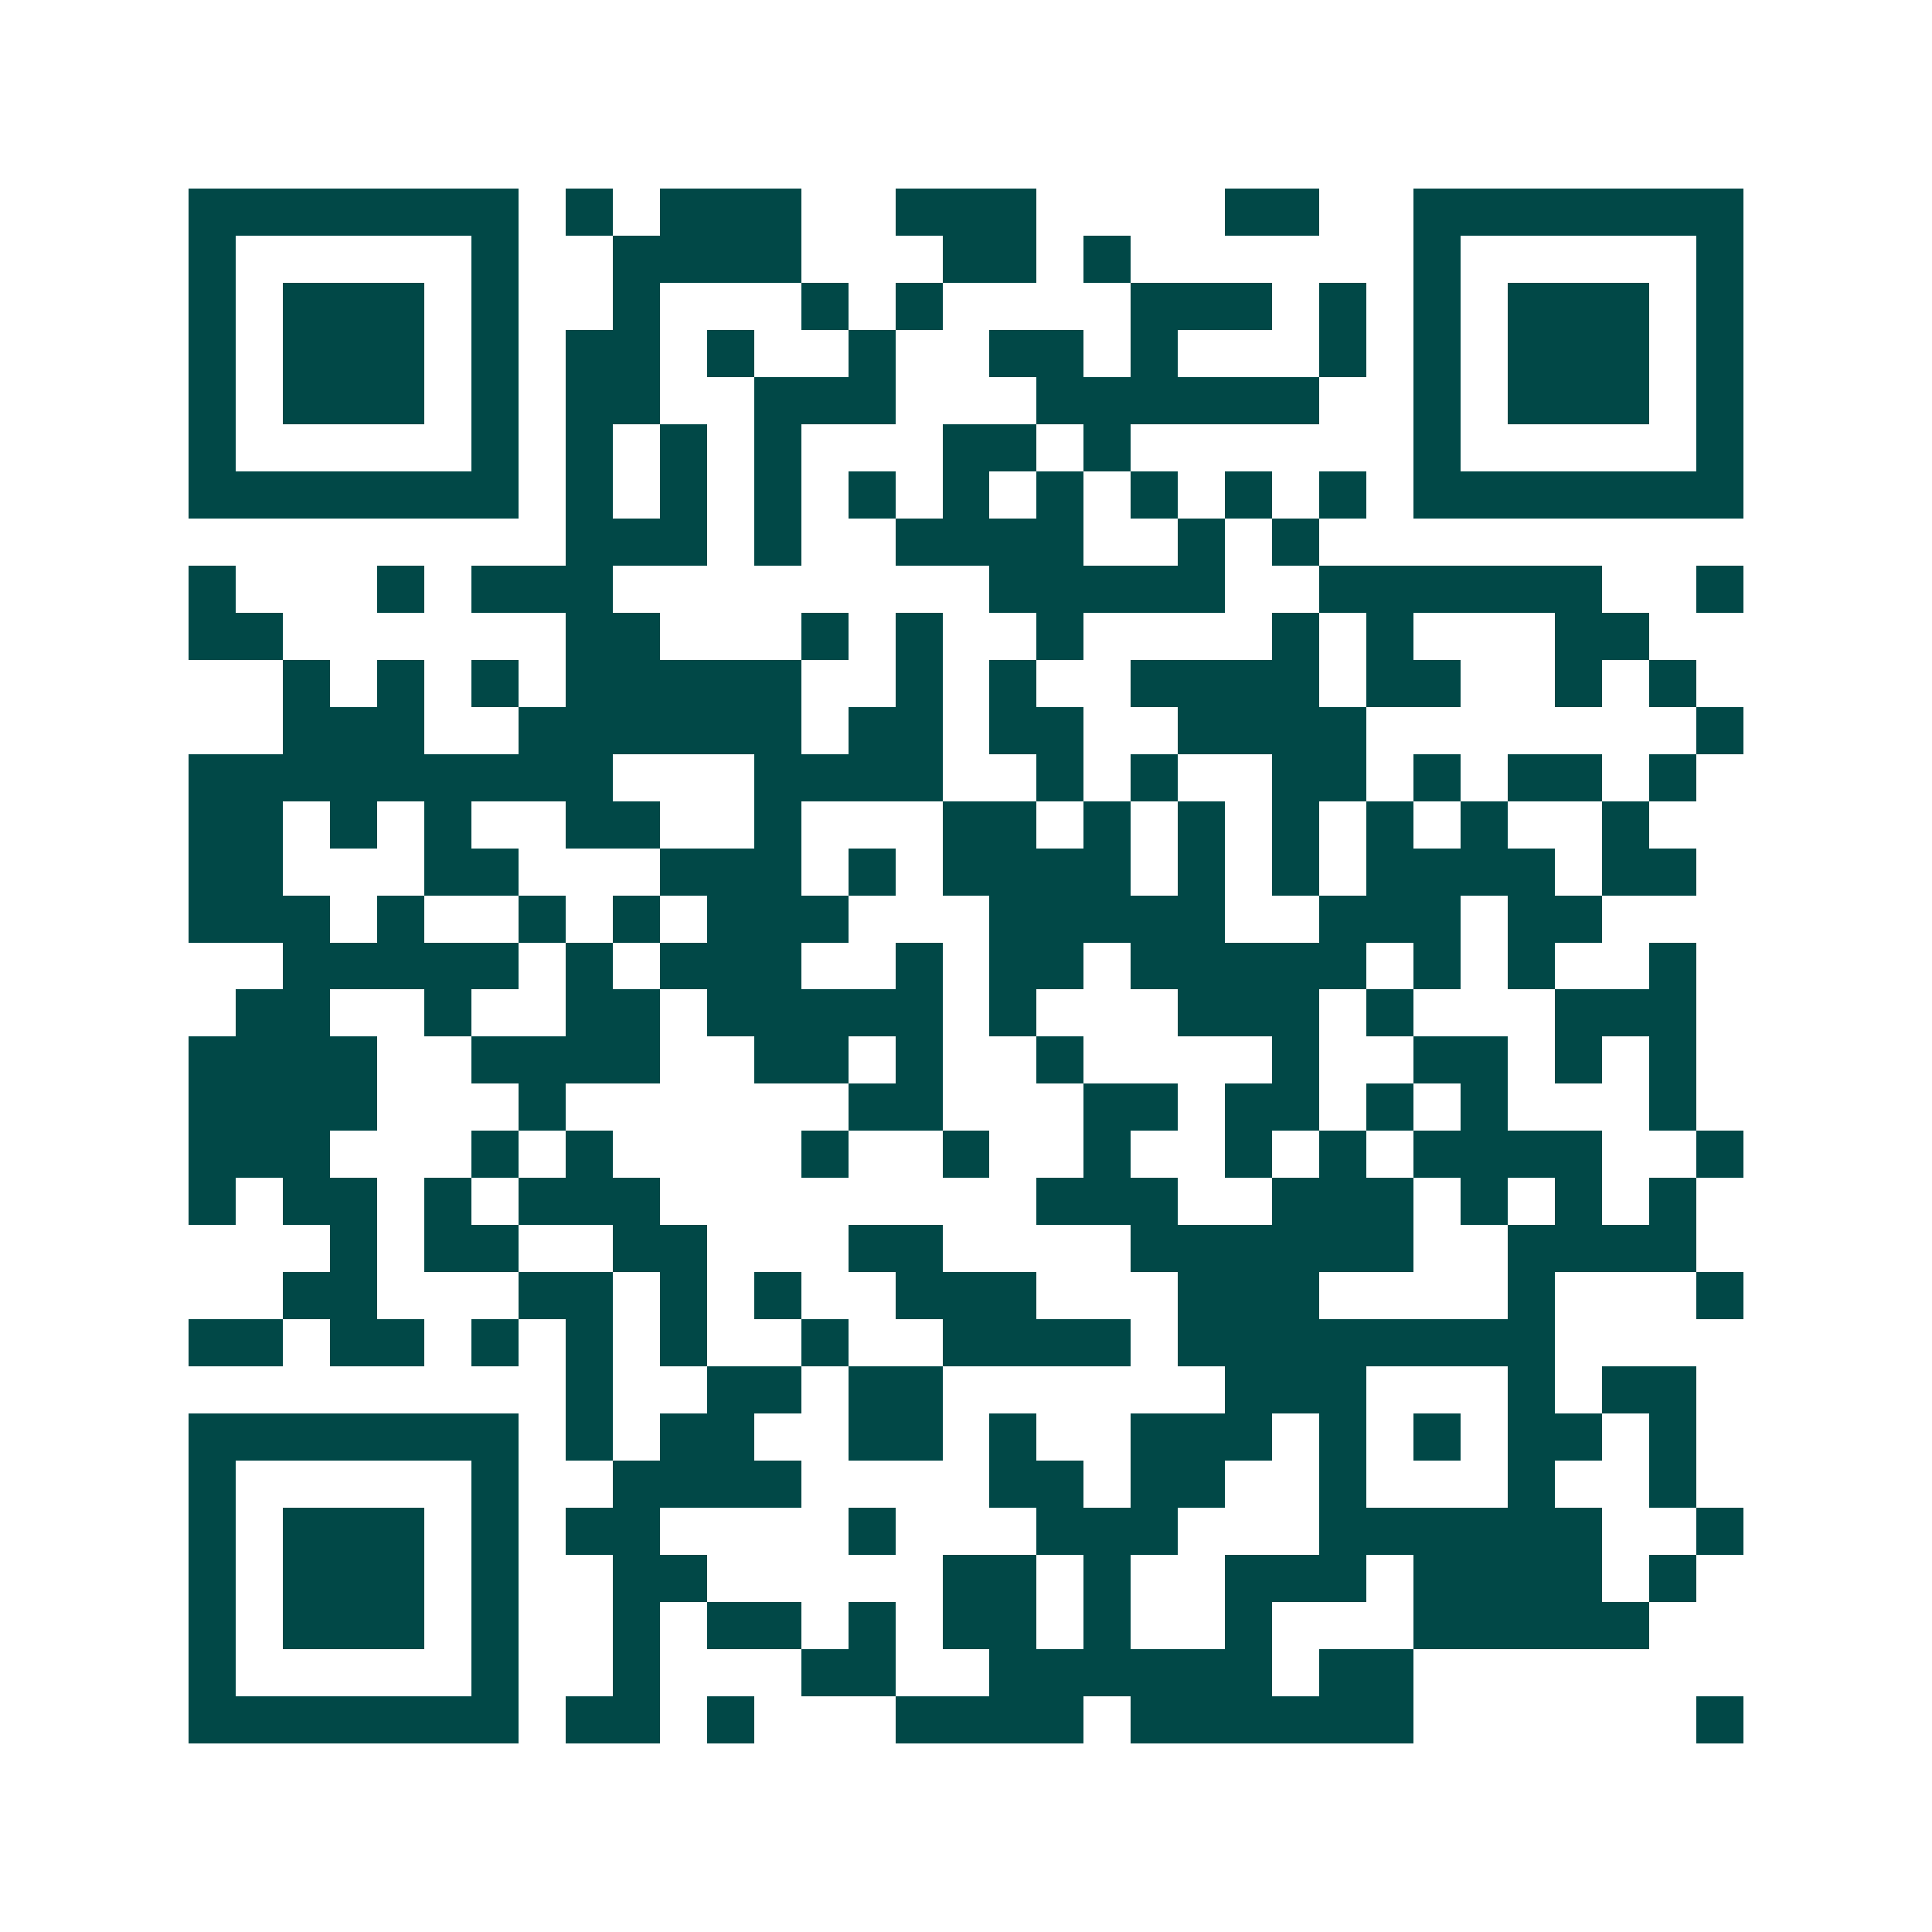 <svg xmlns="http://www.w3.org/2000/svg" width="200" height="200" viewBox="0 0 41 41" shape-rendering="crispEdges"><path fill="#ffffff" d="M0 0h41v41H0z"/><path stroke="#014847" d="M4 4.5h7m1 0h1m1 0h3m2 0h3m4 0h2m2 0h7M4 5.5h1m5 0h1m2 0h4m3 0h2m1 0h1m6 0h1m5 0h1M4 6.5h1m1 0h3m1 0h1m2 0h1m3 0h1m1 0h1m4 0h3m1 0h1m1 0h1m1 0h3m1 0h1M4 7.5h1m1 0h3m1 0h1m1 0h2m1 0h1m2 0h1m2 0h2m1 0h1m3 0h1m1 0h1m1 0h3m1 0h1M4 8.5h1m1 0h3m1 0h1m1 0h2m2 0h3m3 0h6m2 0h1m1 0h3m1 0h1M4 9.5h1m5 0h1m1 0h1m1 0h1m1 0h1m3 0h2m1 0h1m6 0h1m5 0h1M4 10.5h7m1 0h1m1 0h1m1 0h1m1 0h1m1 0h1m1 0h1m1 0h1m1 0h1m1 0h1m1 0h7M12 11.5h3m1 0h1m2 0h4m2 0h1m1 0h1M4 12.5h1m3 0h1m1 0h3m8 0h5m2 0h6m2 0h1M4 13.5h2m6 0h2m3 0h1m1 0h1m2 0h1m4 0h1m1 0h1m3 0h2M6 14.5h1m1 0h1m1 0h1m1 0h5m2 0h1m1 0h1m2 0h4m1 0h2m2 0h1m1 0h1M6 15.5h3m2 0h6m1 0h2m1 0h2m2 0h4m7 0h1M4 16.5h9m3 0h4m2 0h1m1 0h1m2 0h2m1 0h1m1 0h2m1 0h1M4 17.5h2m1 0h1m1 0h1m2 0h2m2 0h1m3 0h2m1 0h1m1 0h1m1 0h1m1 0h1m1 0h1m2 0h1M4 18.5h2m3 0h2m3 0h3m1 0h1m1 0h4m1 0h1m1 0h1m1 0h4m1 0h2M4 19.5h3m1 0h1m2 0h1m1 0h1m1 0h3m3 0h5m2 0h3m1 0h2M6 20.5h5m1 0h1m1 0h3m2 0h1m1 0h2m1 0h5m1 0h1m1 0h1m2 0h1M5 21.5h2m2 0h1m2 0h2m1 0h5m1 0h1m3 0h3m1 0h1m3 0h3M4 22.5h4m2 0h4m2 0h2m1 0h1m2 0h1m4 0h1m2 0h2m1 0h1m1 0h1M4 23.5h4m3 0h1m6 0h2m3 0h2m1 0h2m1 0h1m1 0h1m3 0h1M4 24.5h3m3 0h1m1 0h1m4 0h1m2 0h1m2 0h1m2 0h1m1 0h1m1 0h4m2 0h1M4 25.5h1m1 0h2m1 0h1m1 0h3m8 0h3m2 0h3m1 0h1m1 0h1m1 0h1M7 26.5h1m1 0h2m2 0h2m3 0h2m4 0h6m2 0h4M6 27.5h2m3 0h2m1 0h1m1 0h1m2 0h3m3 0h3m4 0h1m3 0h1M4 28.5h2m1 0h2m1 0h1m1 0h1m1 0h1m2 0h1m2 0h4m1 0h8M12 29.5h1m2 0h2m1 0h2m6 0h3m3 0h1m1 0h2M4 30.5h7m1 0h1m1 0h2m2 0h2m1 0h1m2 0h3m1 0h1m1 0h1m1 0h2m1 0h1M4 31.5h1m5 0h1m2 0h4m4 0h2m1 0h2m2 0h1m3 0h1m2 0h1M4 32.5h1m1 0h3m1 0h1m1 0h2m4 0h1m3 0h3m3 0h6m2 0h1M4 33.5h1m1 0h3m1 0h1m2 0h2m5 0h2m1 0h1m2 0h3m1 0h4m1 0h1M4 34.5h1m1 0h3m1 0h1m2 0h1m1 0h2m1 0h1m1 0h2m1 0h1m2 0h1m3 0h5M4 35.5h1m5 0h1m2 0h1m3 0h2m2 0h6m1 0h2M4 36.5h7m1 0h2m1 0h1m3 0h4m1 0h6m6 0h1"/></svg>
